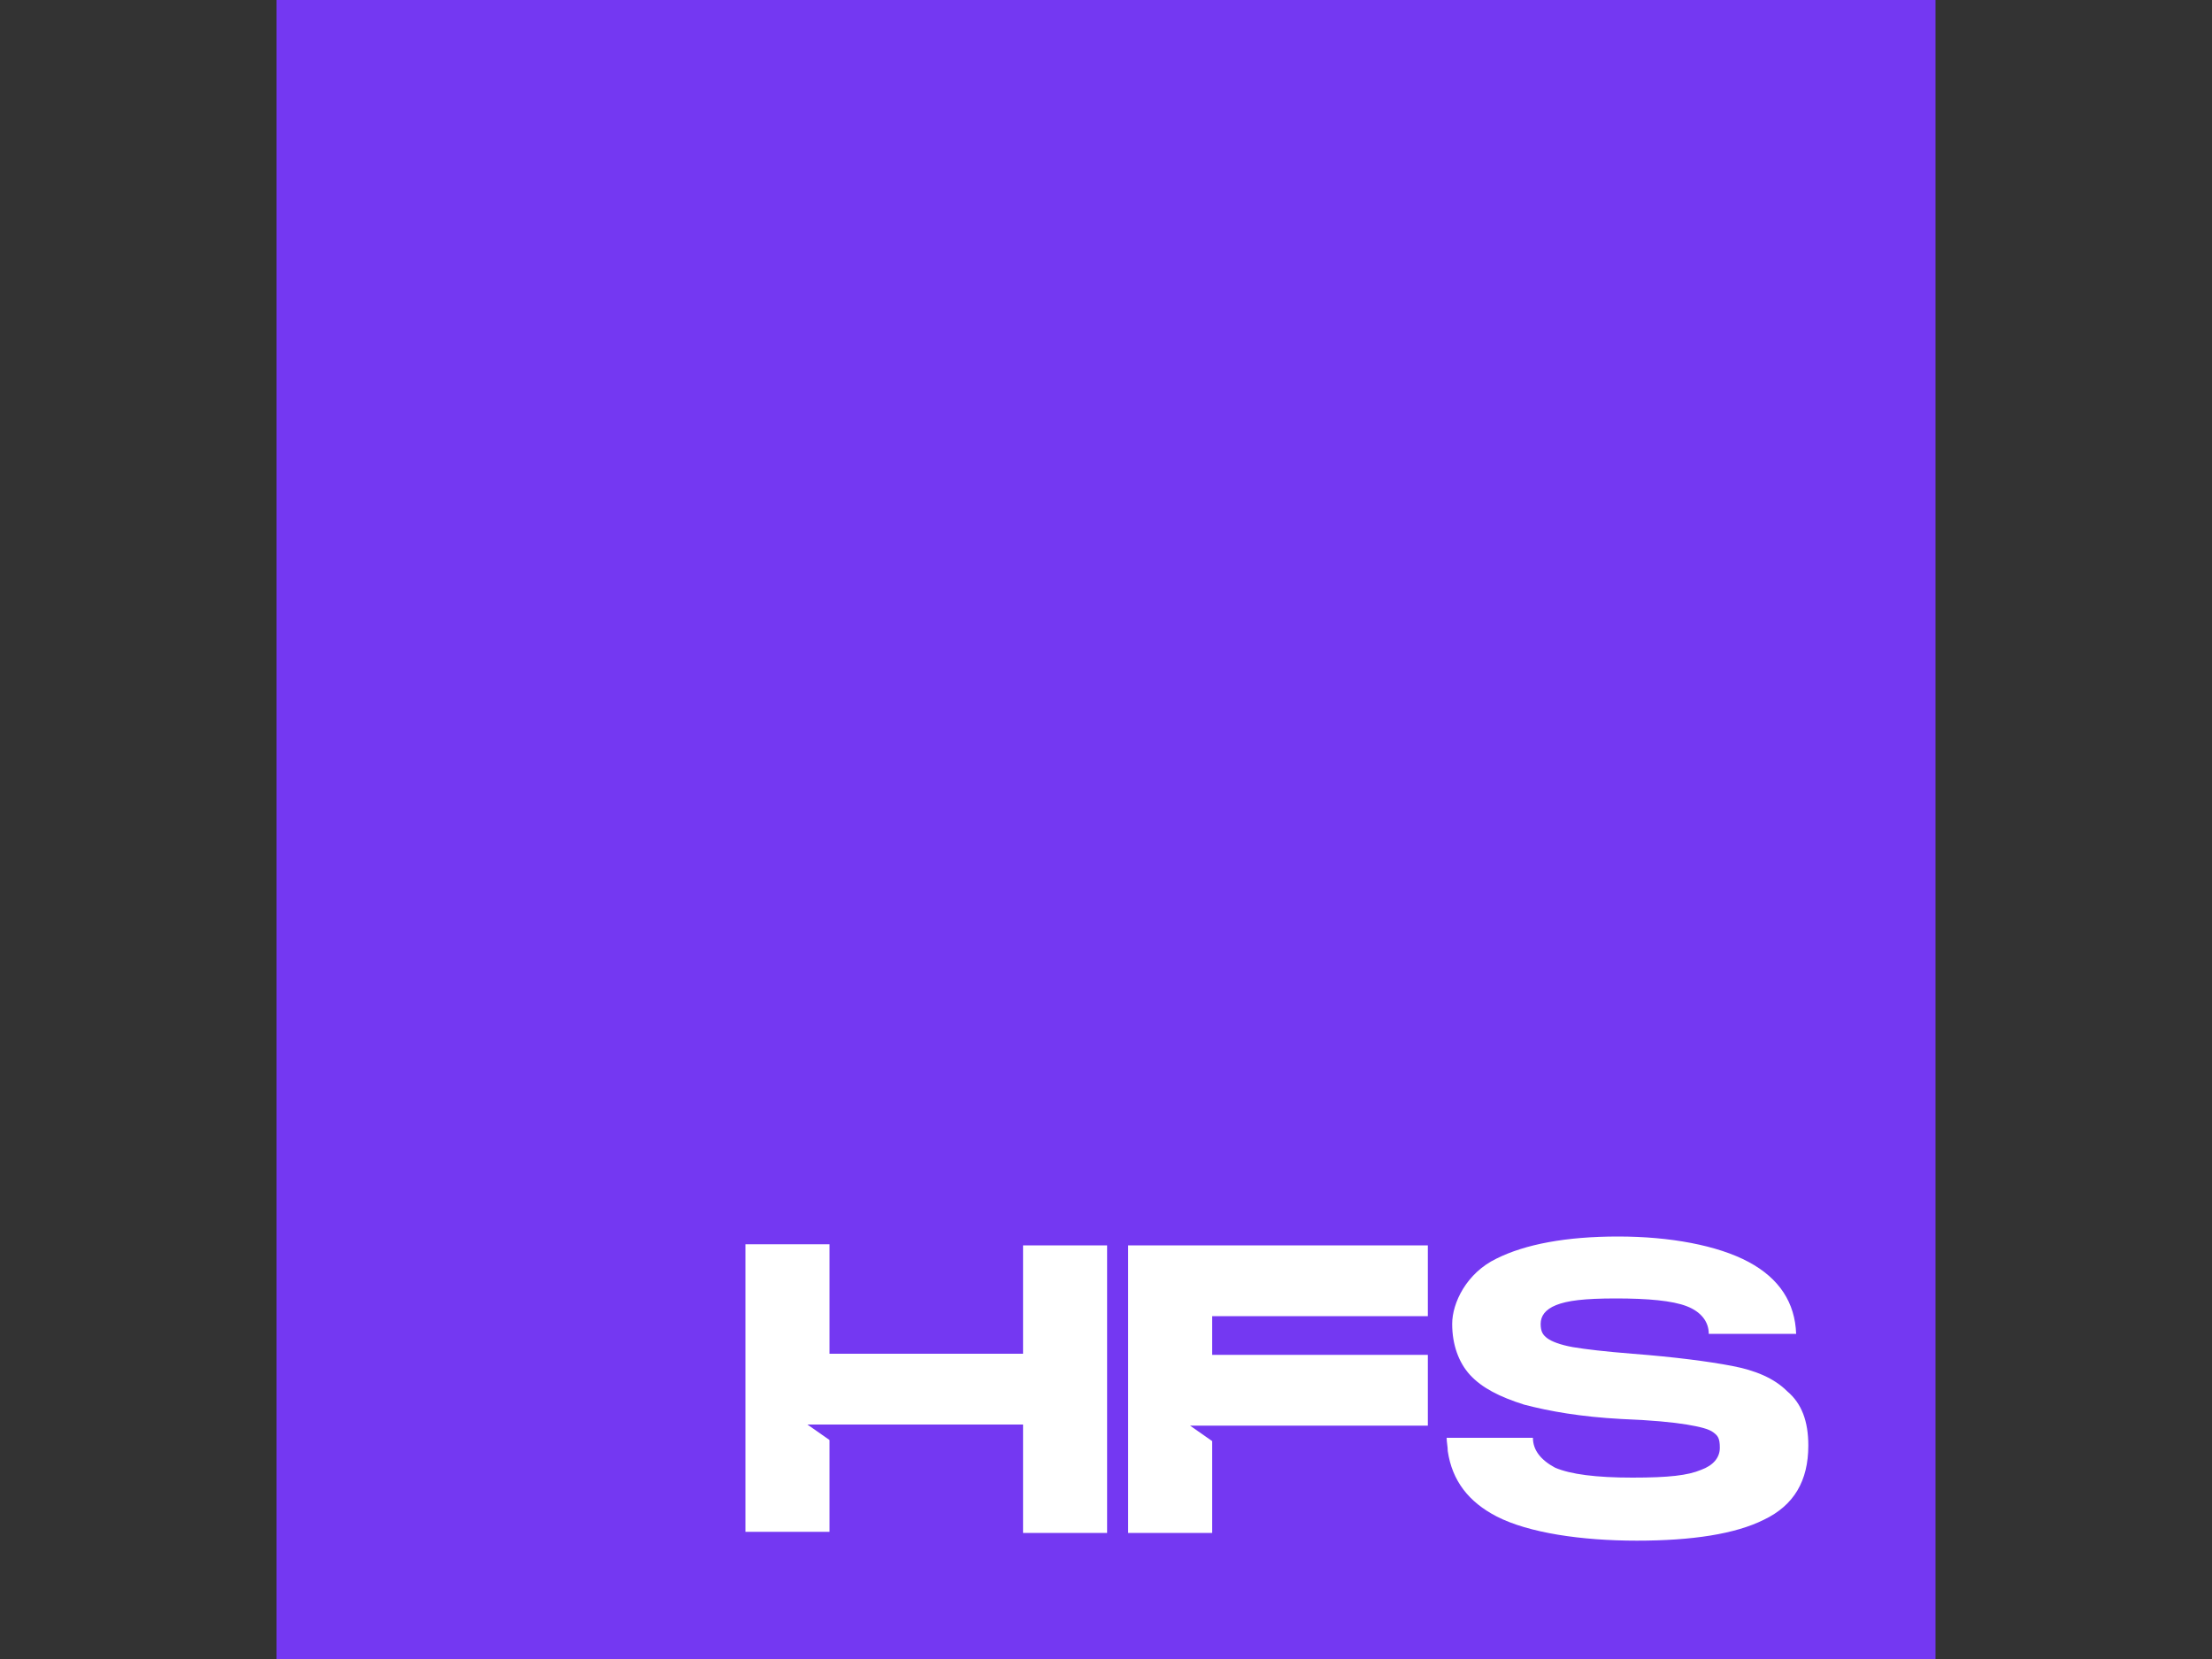 <?xml version="1.0" encoding="UTF-8"?>
<svg id="Layer_1" xmlns="http://www.w3.org/2000/svg" xmlns:xlink="http://www.w3.org/1999/xlink" version="1.1" viewBox="0 0 200 150">
  <rect x="0" y="0" width="200" height="150" fill="#333333" stroke="none"/>
  <!-- Generator: Adobe Illustrator 29.3.1, SVG Export Plug-In . SVG Version: 2.1.0 Build 151)  -->
  <defs>
    <style>
      .st0 {
        fill: #fff;
      }

      .st1 {
        fill: #7438f2;
      }
    </style>
  </defs>
  <rect class="st1" x="25" width="150" height="150"/>
  <path class="st0" d="M102,112.6h27.1v6.4h-19.5v3.5h19.5v6.4h-21.5l2,1.4v8.3h-7.6v-26h0Z"/>
  <path class="st0" d="M75,122.4h17.5v-9.8h7.6v26h-7.6v-9.8h-19.5l2,1.4v8.3h-7.6v-26h7.6v9.8h0Z"/>
  <path class="st0" d="M138.6,130c0,1.1.7,2,2,2.7,1.4.6,3.7.9,7,.9s5-.2,6.2-.7c1.1-.4,1.7-1.1,1.7-2s-.2-1.1-.6-1.4-1.2-.5-2.4-.7-3.2-.4-5.9-.5c-3.7-.2-6.5-.7-8.8-1.3-2.2-.7-3.8-1.5-4.9-2.7-1-1.1-1.6-2.7-1.6-4.6s1.3-4.6,4-5.9c2.6-1.3,6.3-2,11-2s9,.8,11.8,2.3,4.2,3.7,4.3,6.5h-7.9c0-1.1-.7-2-2-2.5s-3.5-.7-6.4-.7-4.4.2-5.4.6c-1,.4-1.4,1-1.4,1.7s.2,1,.6,1.3,1.2.6,2.3.8c1.2.2,2.9.4,5.4.6,3.9.3,6.9.7,9,1.1s3.8,1.1,5,2.3c1.3,1.1,1.9,2.7,1.9,4.9,0,3.2-1.3,5.4-4,6.7-2.6,1.3-6.5,1.9-11.5,1.9s-9.8-.7-12.7-2.2c-2.5-1.3-4-3.2-4.4-5.9,0-.4-.1-.8-.1-1.2h7.9,0Z"/>
</svg>